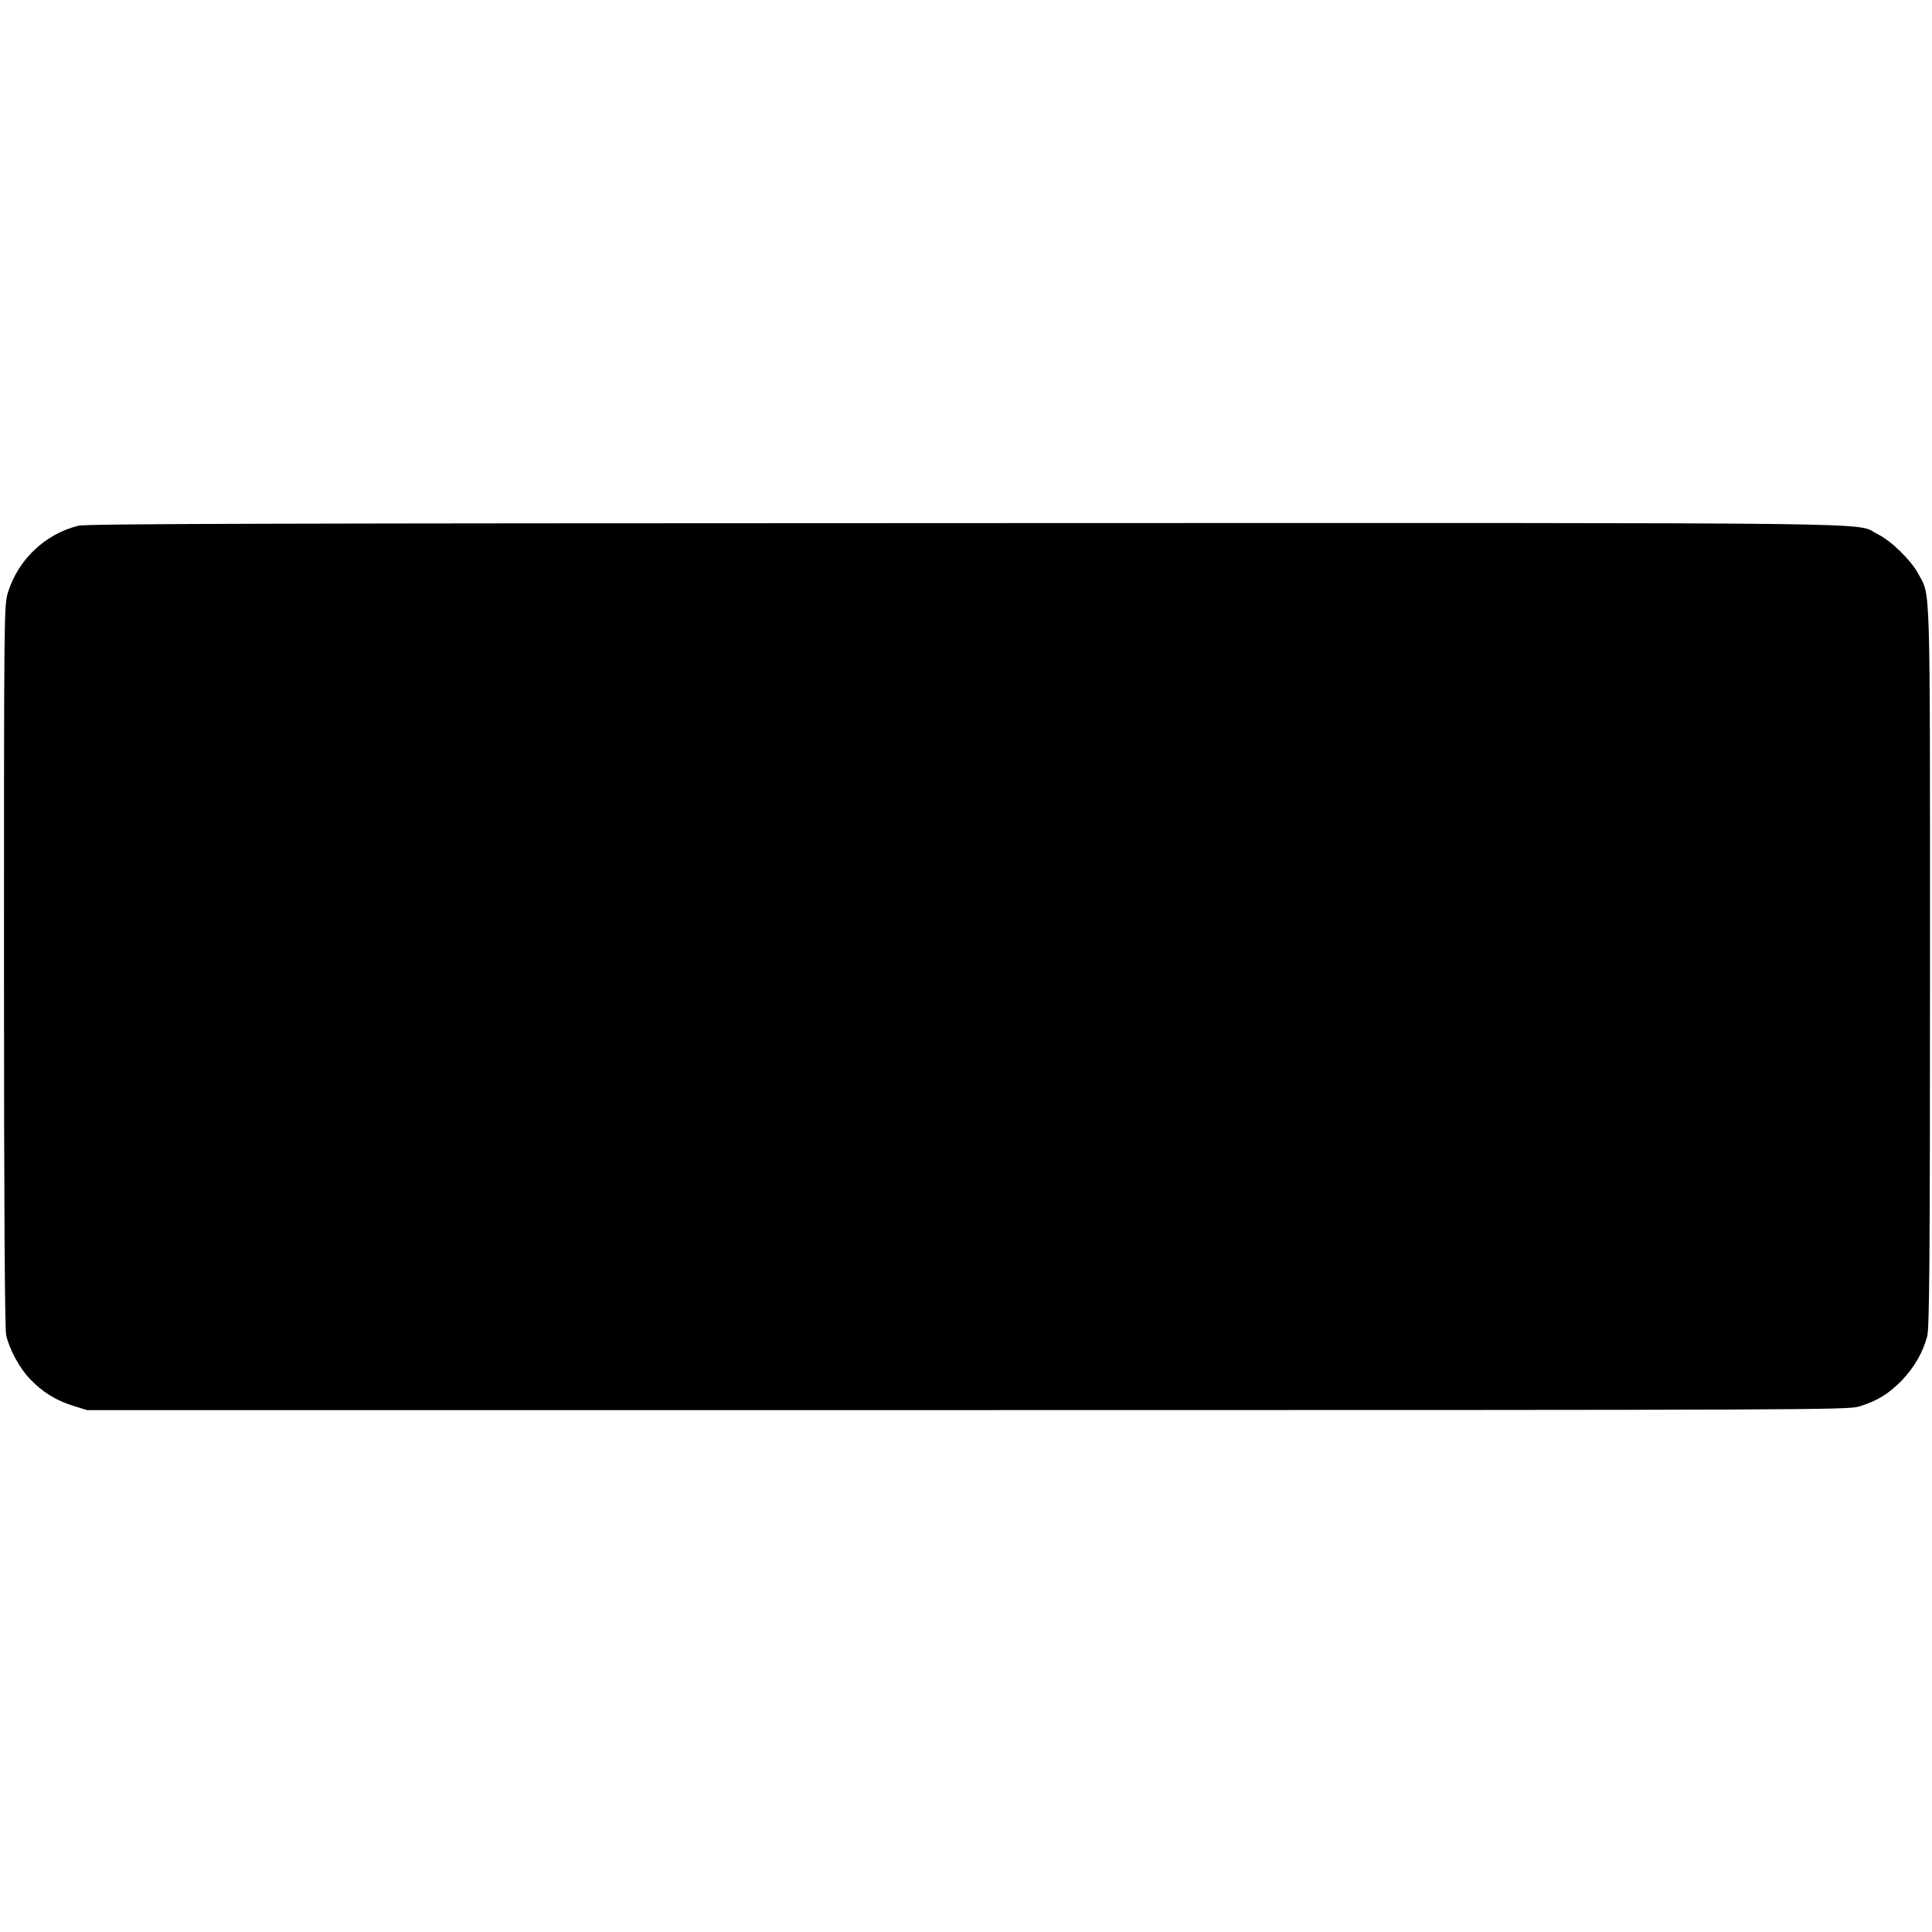 <?xml version="1.0" standalone="no"?>
<!DOCTYPE svg PUBLIC "-//W3C//DTD SVG 20010904//EN"
 "http://www.w3.org/TR/2001/REC-SVG-20010904/DTD/svg10.dtd">
<svg version="1.0" xmlns="http://www.w3.org/2000/svg"
 width="968pt" height="968pt" viewBox="0 0 968 968"
 preserveAspectRatio="xMidYMid meet">
<g transform="translate(0,968) scale(0.1,-0.1)"
fill="#000000" stroke="none">
<path d="M393 7046 c-166 -41 -302 -169 -353 -334 -20 -63 -20 -96 -20 -1871
0 -1210 4 -1821 11 -1851 16 -71 67 -165 119 -219 63 -66 129 -107 215 -134
l70 -22 4410 0 c4252 0 4412 1 4470 18 91 28 149 64 214 131 63 66 106 141
127 221 11 41 14 379 14 1850 0 1971 3 1854 -58 1969 -36 68 -137 167 -203
199 -127 62 245 57 -4569 56 -3479 -1 -4406 -3 -4447 -13z"/>
</g>
</svg>
